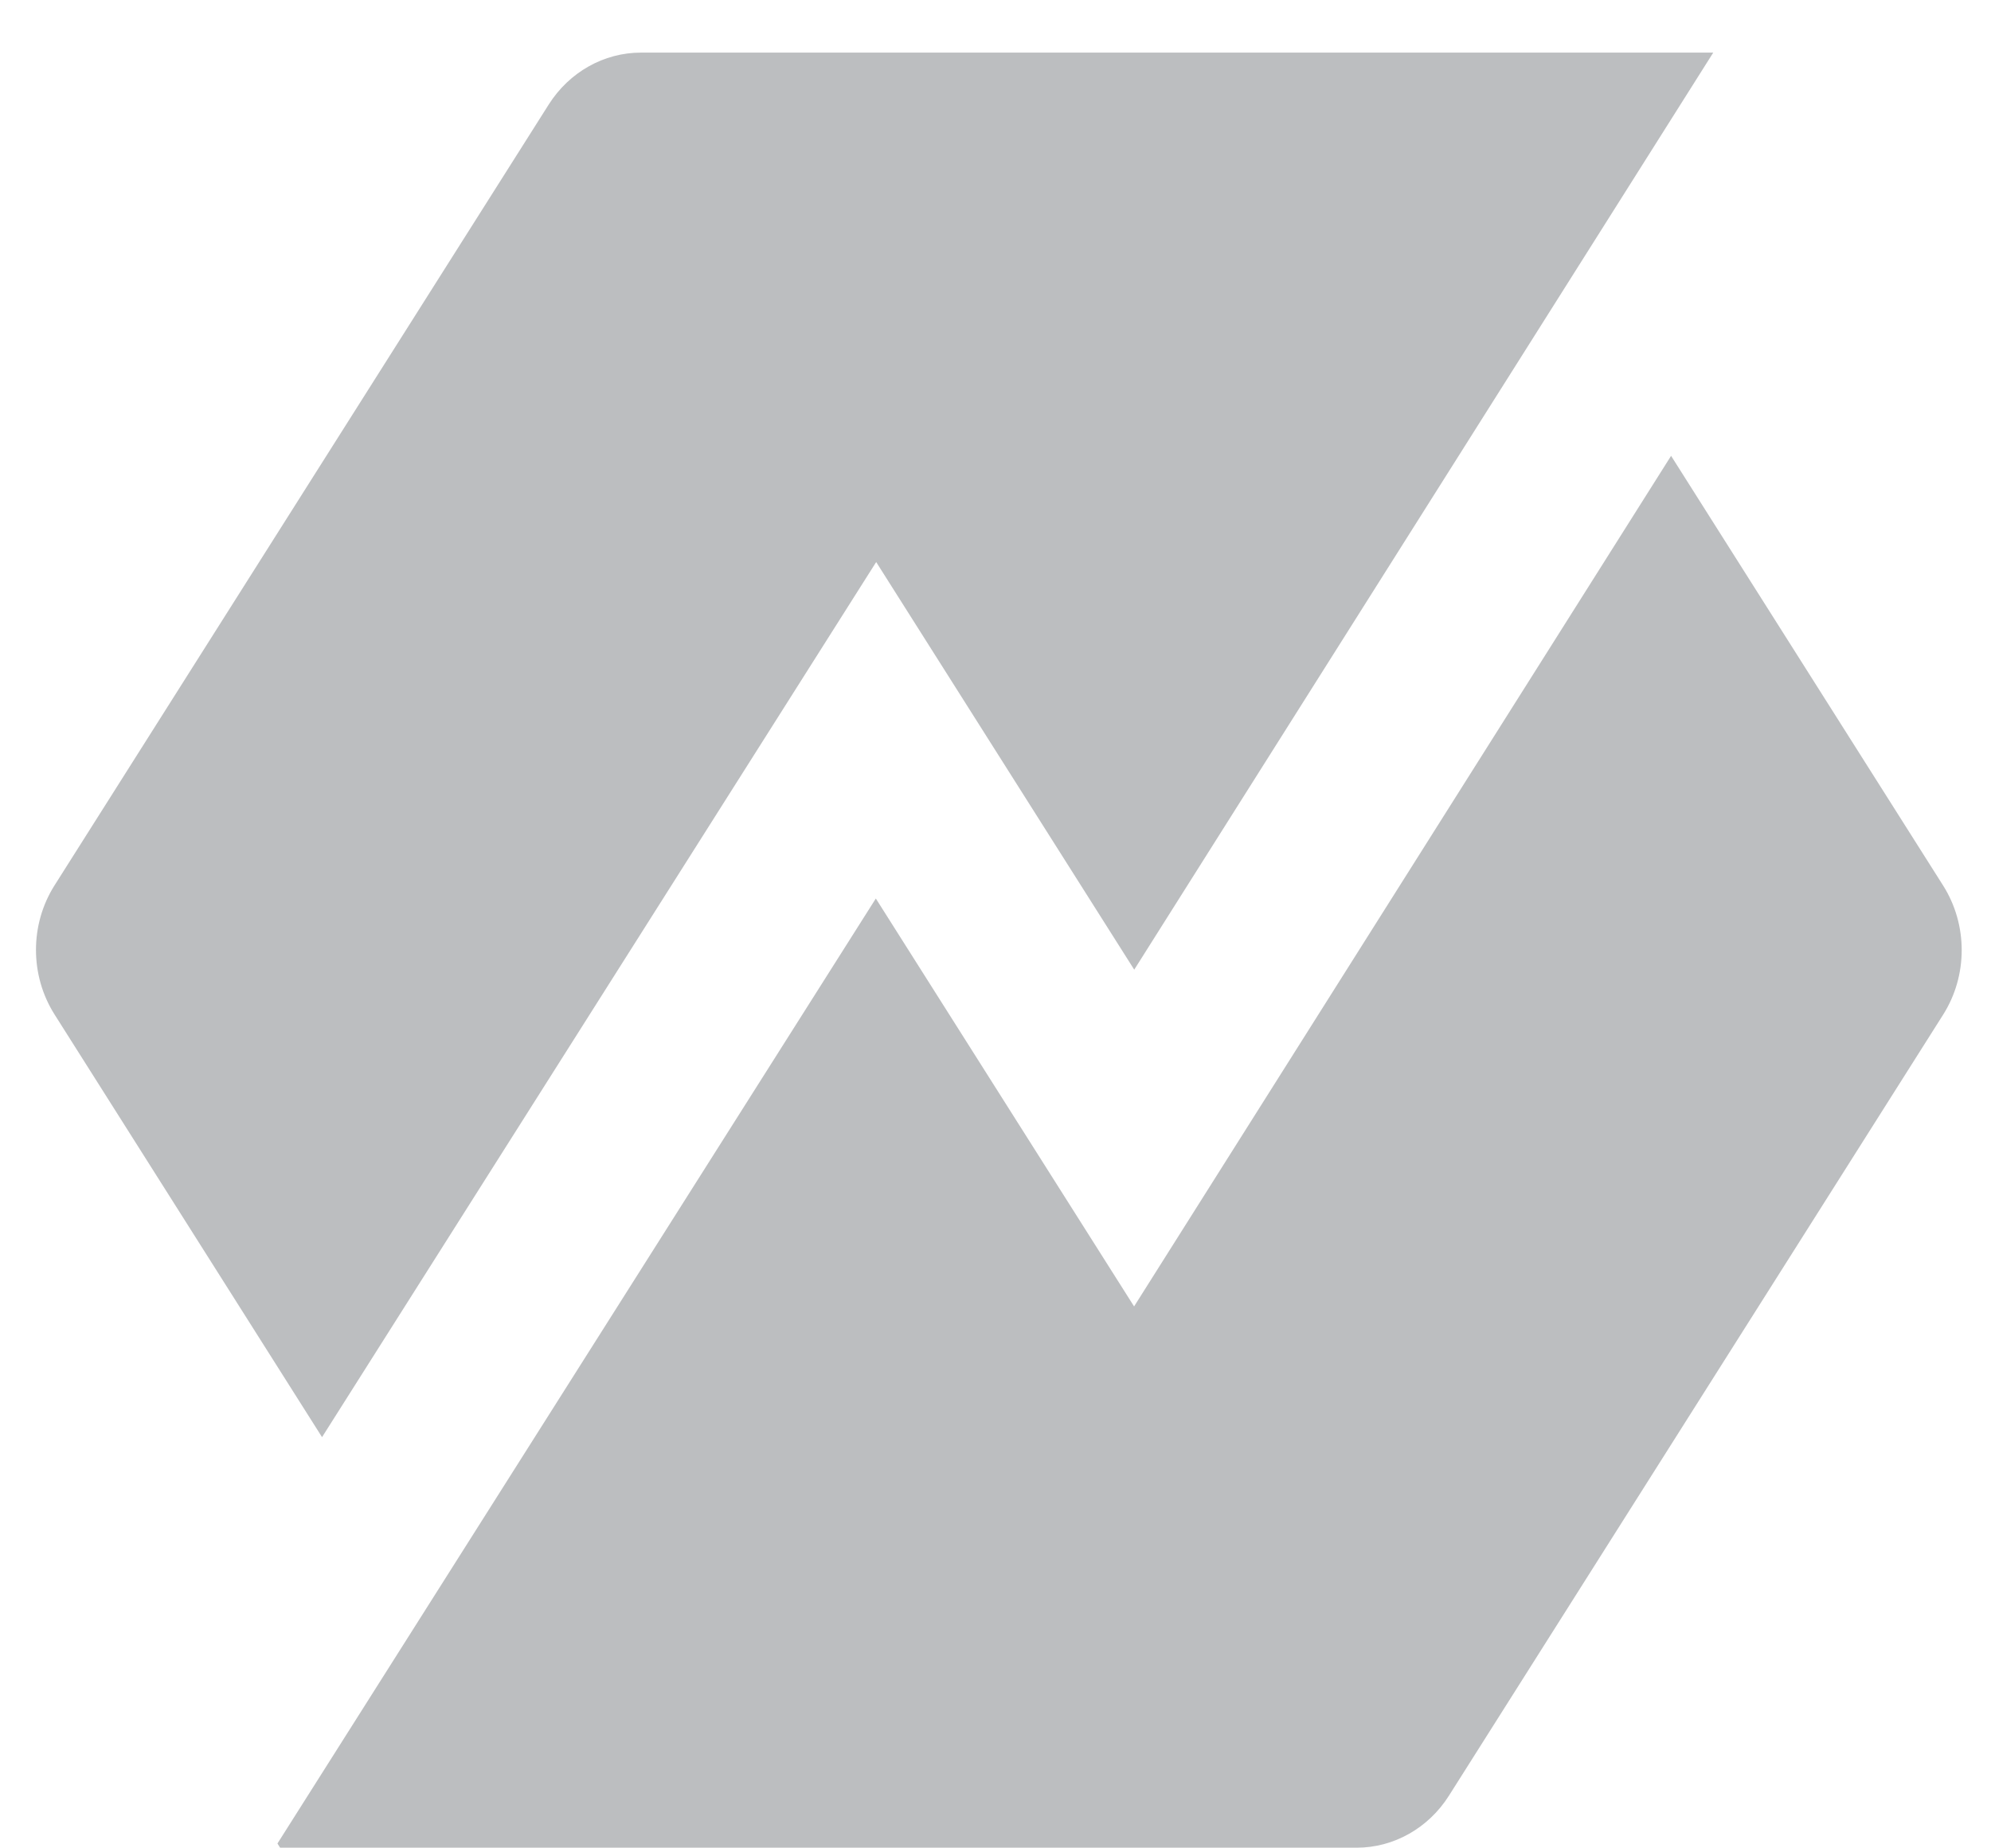 <svg width="28" height="26" viewBox="0 0 28 26" fill="none" xmlns="http://www.w3.org/2000/svg">
<g clip-path="url(#clip0_8029_10587)">
<path d="M23.501 6.412L15.949 18.377L12.317 12.639L3.902 25.932L3.939 25.991H19.079C19.6 25.991 20.088 25.716 20.377 25.259L27.327 14.273C27.675 13.723 27.675 13.008 27.327 12.457L23.499 6.409H23.501V6.412Z" fill="#BCBEC0"/>
<path d="M12.322 7.906L15.951 13.64L24.094 0.74H9.014C8.493 0.74 8.006 1.014 7.717 1.47L0.767 12.454C0.419 13.004 0.419 13.72 0.767 14.27L4.529 20.216L12.322 7.906Z" fill="#BCBEC0"/>
</g>
<defs>
<clipPath id="clip0_8029_10587">
<rect width="27.292" height="25.245" fill="white" transform="translate(0.5 0.74)"/>
</clipPath>
</defs>
</svg>

